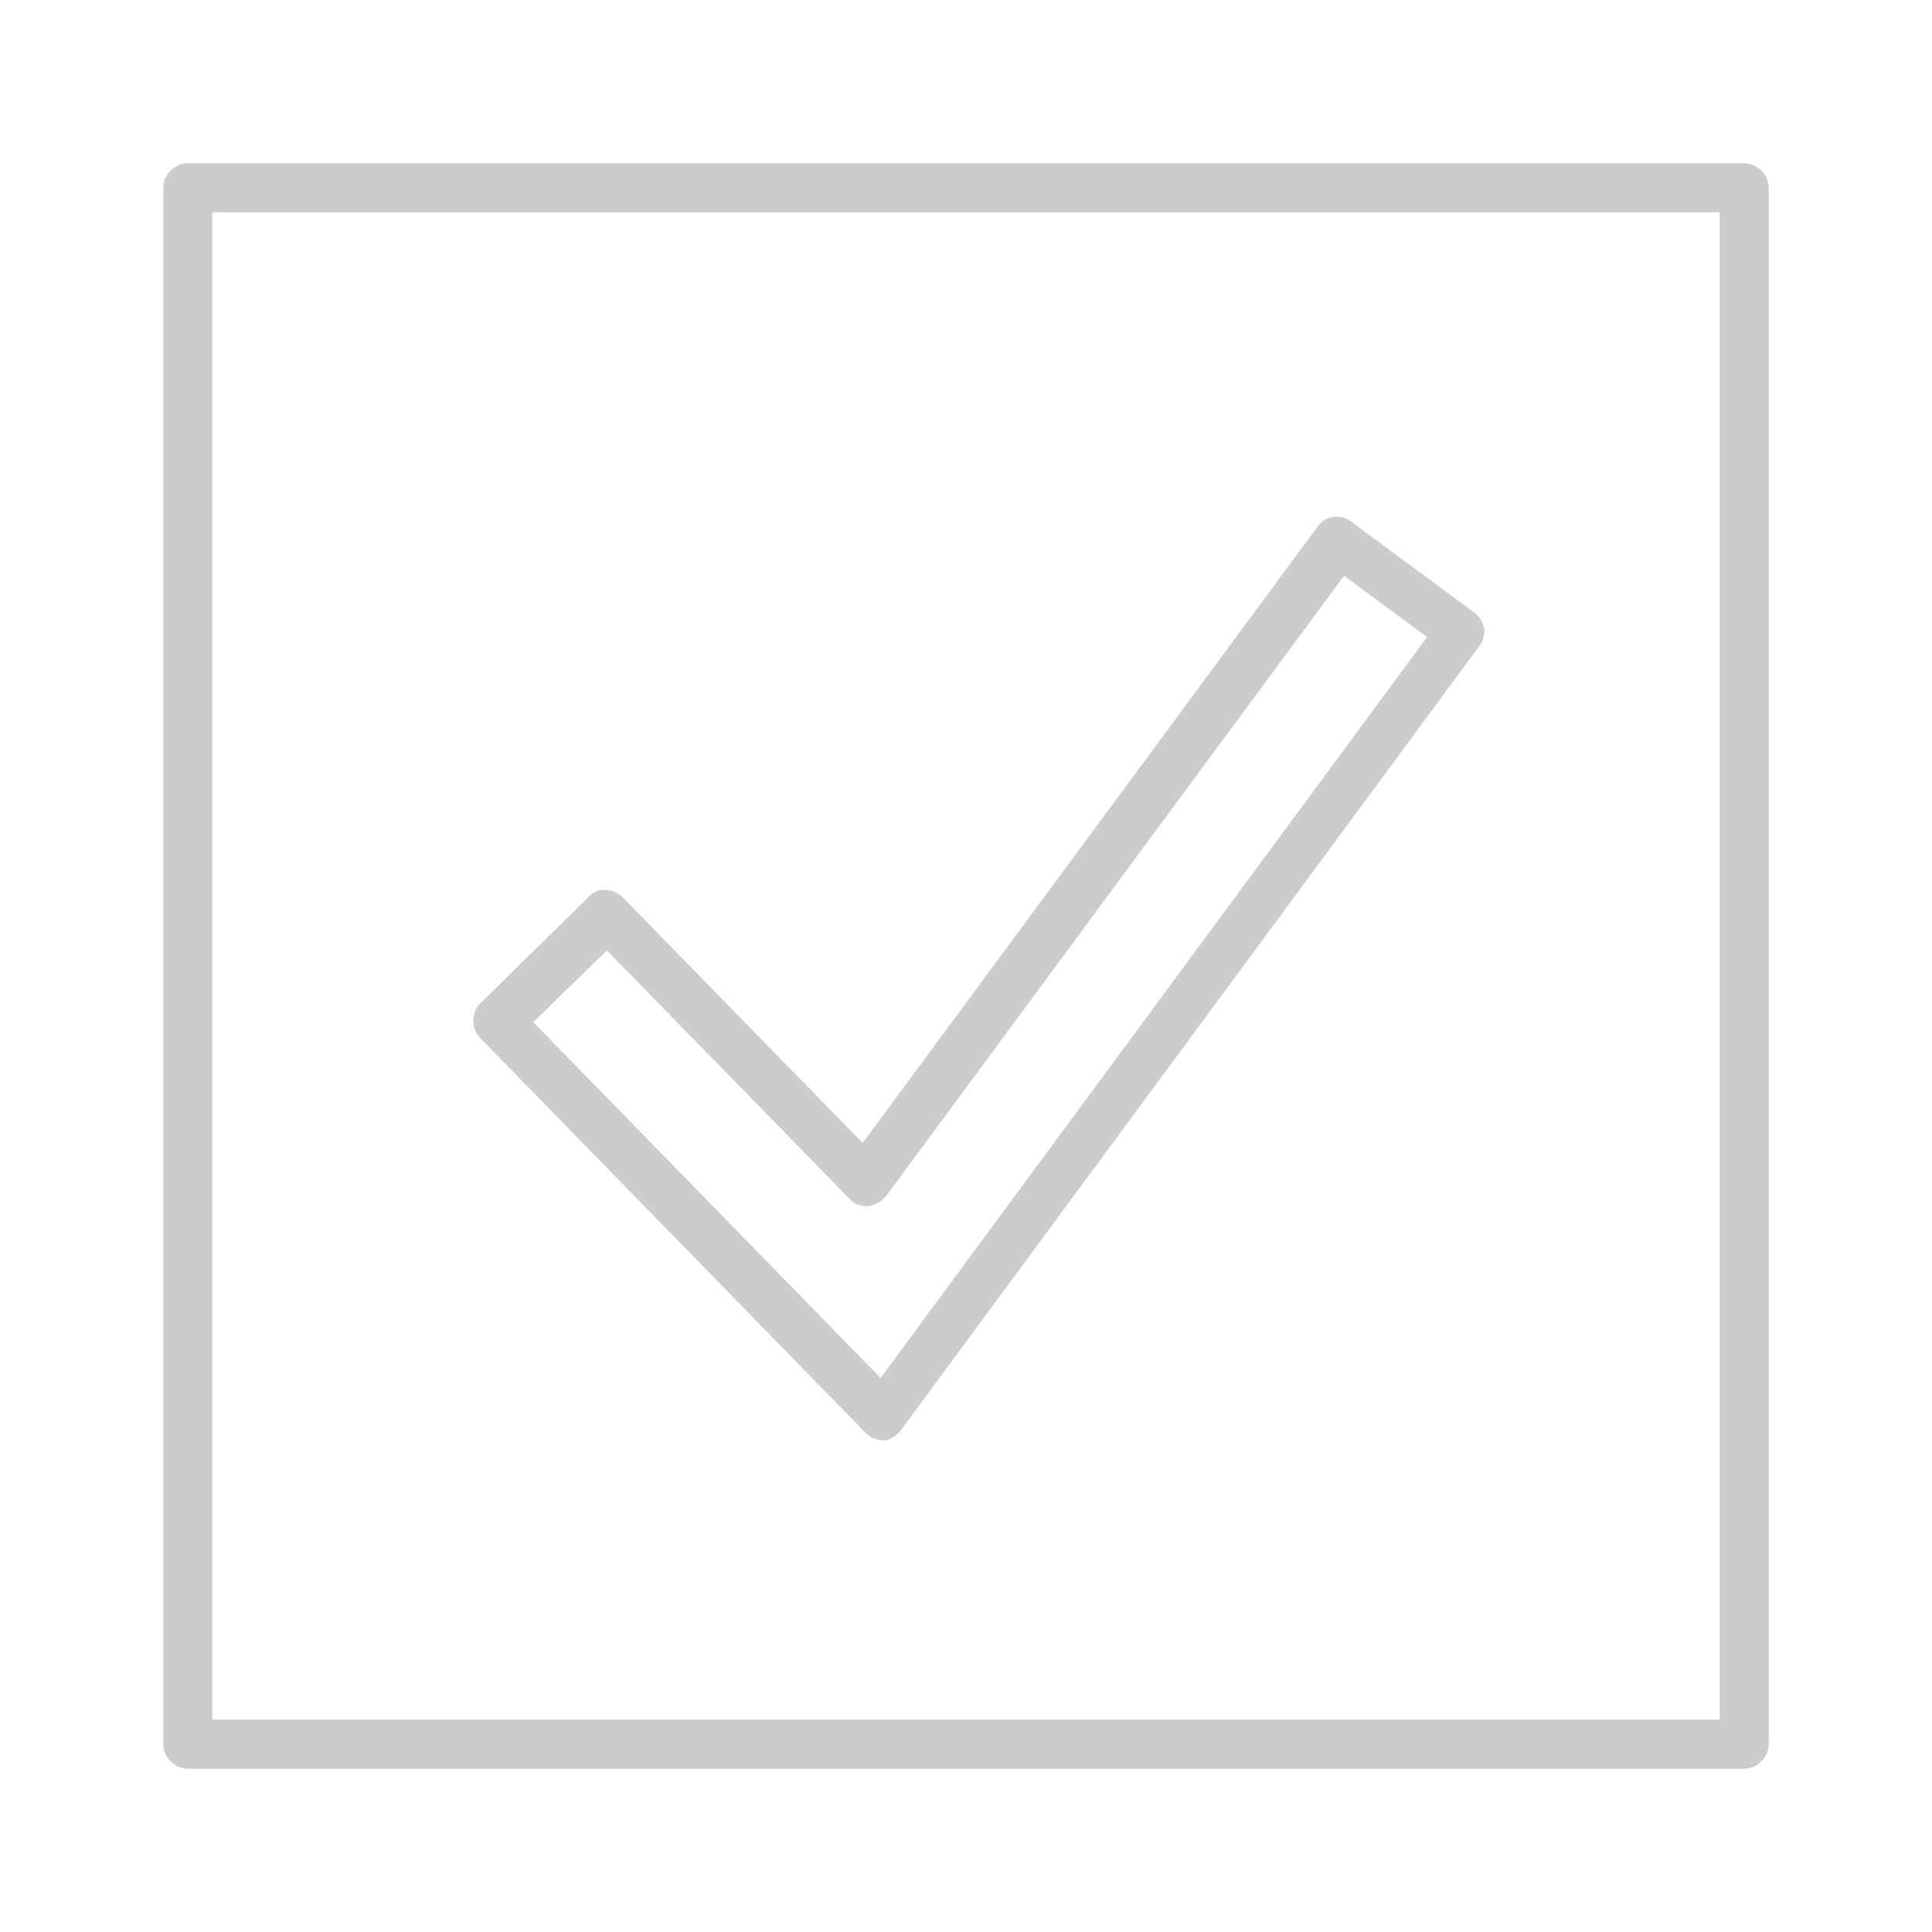 <?xml version="1.0" encoding="utf-8"?>
<!-- Generator: Adobe Illustrator 22.1.0, SVG Export Plug-In . SVG Version: 6.00 Build 0)  -->
<svg version="1.1" id="Capa_1" xmlns="http://www.w3.org/2000/svg" xmlns:xlink="http://www.w3.org/1999/xlink" x="0px" y="0px"
	 width="204.7px" height="204.7px" viewBox="0 0 204.7 204.7" style="enable-background:new 0 0 204.7 204.7;" xml:space="preserve"
	>
<style type="text/css">
	.st0{fill:#CCCCCC;}
</style>
<title>Asset 13</title>
<g>
	<path class="st0" d="M184.8,187.4H19.9c-1.4,0-2.6-1.2-2.6-2.6V19.9c0-1.4,1.2-2.6,2.6-2.6h164.9c1.4,0,2.6,1.2,2.6,2.6v164.9
		C187.4,186.2,186.2,187.4,184.8,187.4z M22.5,182.2h159.7V22.5H22.5V182.2z"/>
	<path class="st0" d="M93.6,152.6c-0.7,0-1.4-0.3-1.9-0.8l-40.8-41.8c-1-1-1-2.7,0-3.7l11.5-11.3c0.5-0.5,1.1-0.8,1.8-0.7
		c0.7,0,1.3,0.3,1.8,0.8l25.4,26l48.2-65.3c0.8-1.2,2.5-1.4,3.6-0.5l13,9.6c1.2,0.9,1.4,2.5,0.5,3.6l-61.3,83.1
		c-0.5,0.6-1.2,1-1.9,1.1C93.7,152.6,93.6,152.6,93.6,152.6z M56.5,108.3L93.3,146l57.9-78.5l-8.8-6.5l-48.5,65.7
		c-0.5,0.6-1.2,1-1.9,1.1c-0.8,0-1.5-0.2-2-0.8l-25.7-26.3L56.5,108.3z"/>
</g>
</svg>
